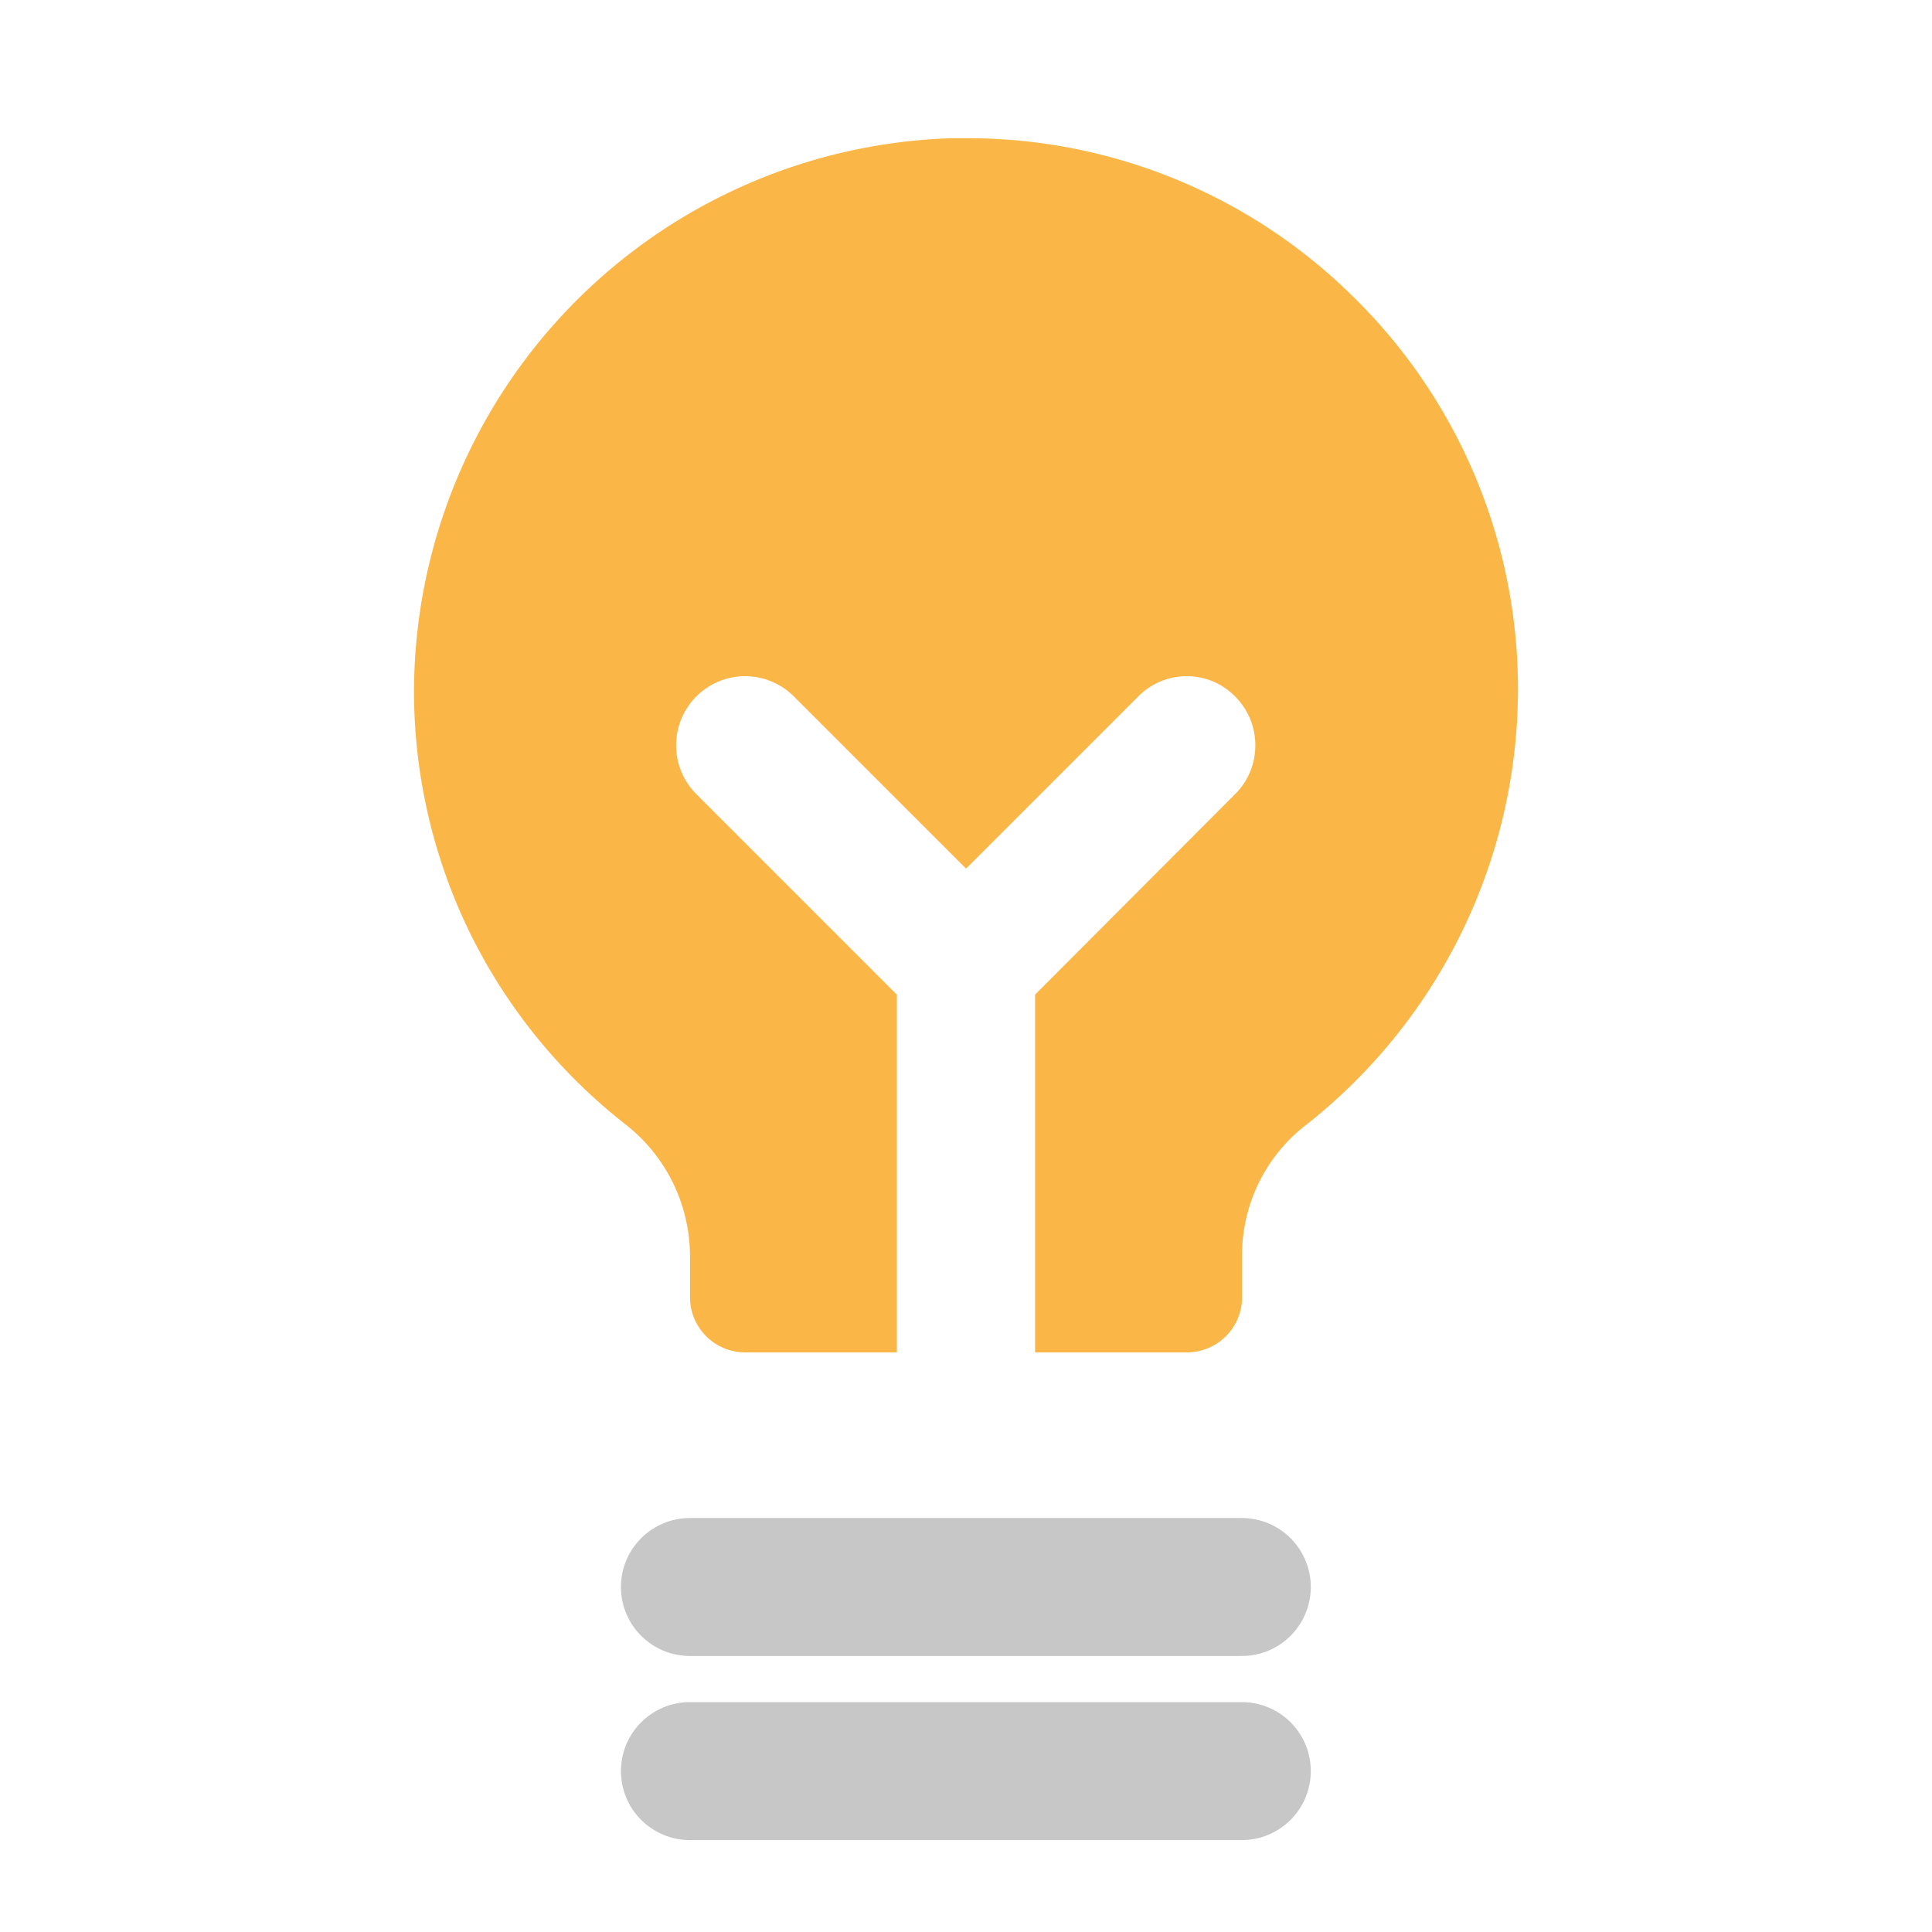 <svg xmlns="http://www.w3.org/2000/svg" width="28" height="28" viewBox="0 0 28 28">
  <g id="グループ_3351" data-name="グループ 3351" transform="translate(2)">
    <rect id="長方形_608" data-name="長方形 608" width="28" height="28" transform="translate(-2)" fill="none"/>
    <g id="グループ_3644" data-name="グループ 3644" transform="translate(4 2)">
      <path id="前面オブジェクトで型抜き_5" data-name="前面オブジェクトで型抜き 5" d="M-5383,16315.6h-2.2a.8.8,0,0,1-.8-.8v-.6a2.429,2.429,0,0,0-.929-1.9,8,8,0,0,1-2.256-2.771,7.986,7.986,0,0,1-.815-3.479,8.04,8.04,0,0,1,7.809-8.047c.065,0,.131,0,.2,0a7.942,7.942,0,0,1,5.577,2.272,7.958,7.958,0,0,1,2.412,5.535,8.042,8.042,0,0,1-3.055,6.482,2.383,2.383,0,0,0-.942,1.908v.6a.8.8,0,0,1-.8.8h-2.2v-5.185l2.9-2.907a.99.99,0,0,0,.292-.706.993.993,0,0,0-.292-.707.977.977,0,0,0-.7-.295.988.988,0,0,0-.706.295l-2.494,2.494-2.494-2.494a1,1,0,0,0-.708-.295,1,1,0,0,0-.708.295,1,1,0,0,0,0,1.413l2.907,2.907v5.185Z" transform="translate(5390 -16298)" fill="#fab748"/>
      <line id="線_127" data-name="線 127" x2="7.998" transform="translate(3.999 21)" fill="none" stroke="#c7c7c7" stroke-linecap="round" stroke-linejoin="round" stroke-width="2"/>
      <line id="線_128" data-name="線 128" x2="7.998" transform="translate(3.999 23.668)" fill="none" stroke="#c7c7c7" stroke-linecap="round" stroke-linejoin="round" stroke-width="2"/>
    </g>
  </g>
</svg>
